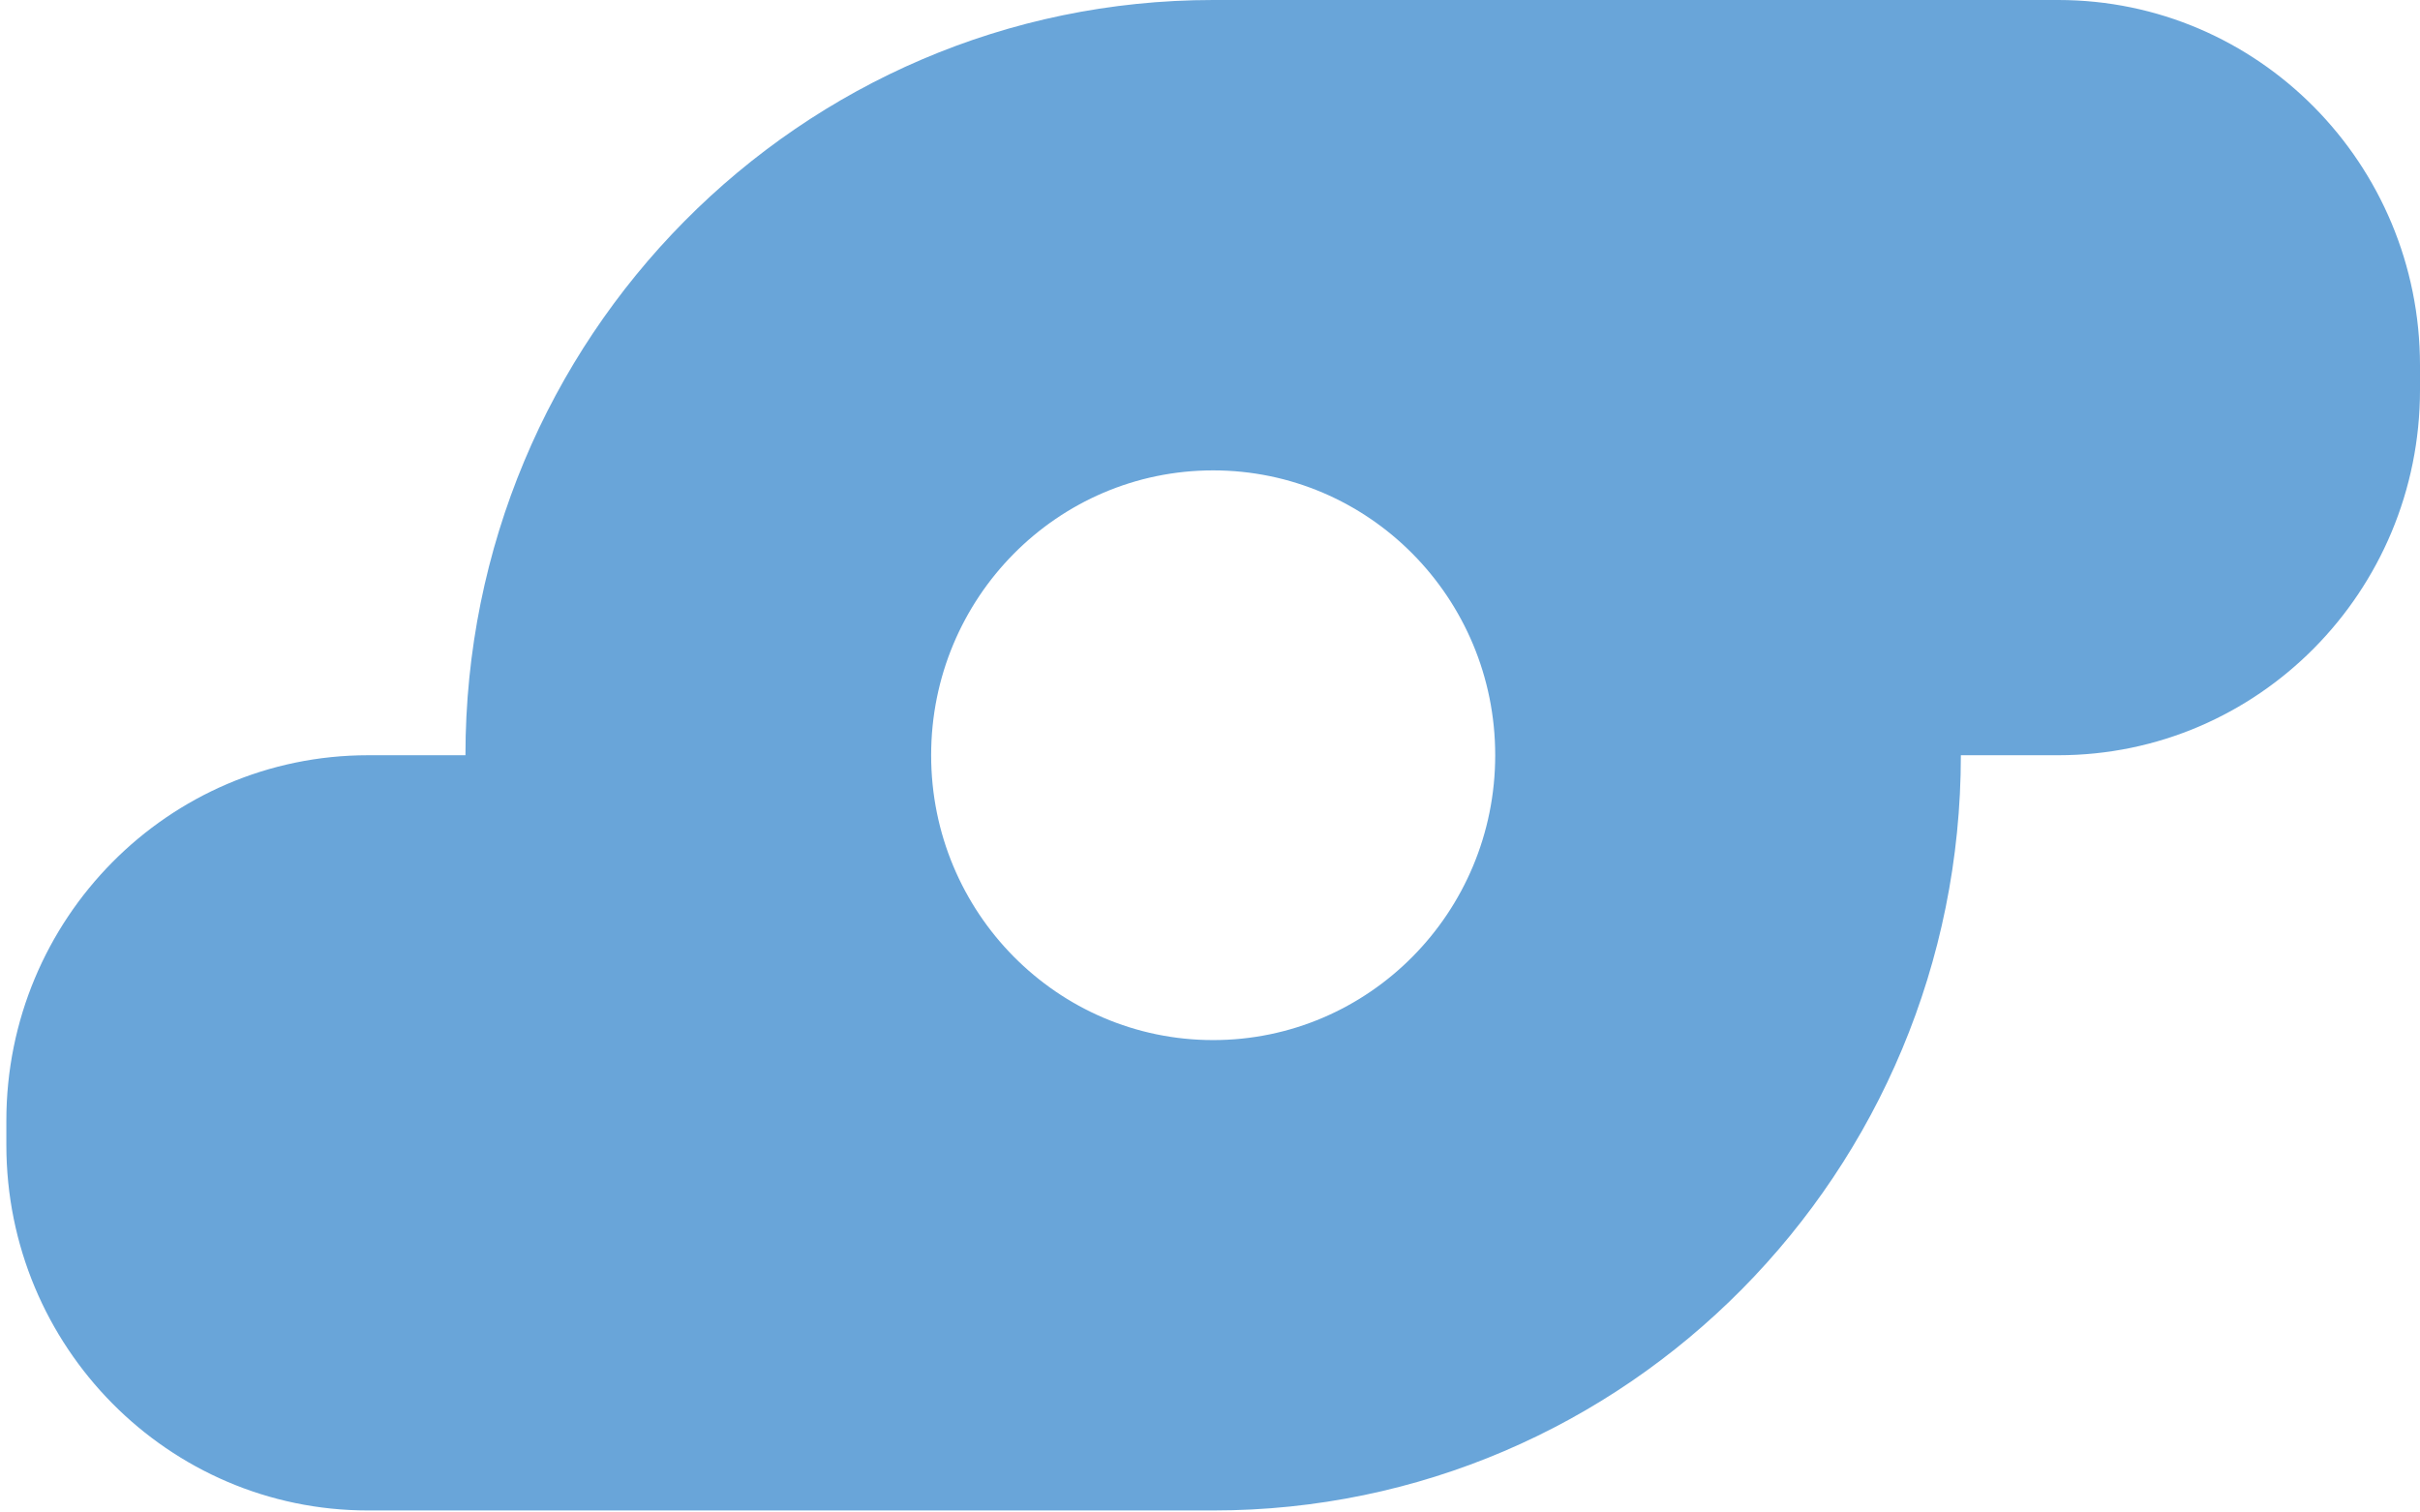<svg width="48" height="30" viewBox="0 0 48 30" fill="none" xmlns="http://www.w3.org/2000/svg">
<g clip-path="url(#clip0_0_729)">
<path d="M18.469 14.98C18.469 11.859 20.973 9.33 24.063 9.33C27.152 9.33 29.657 11.859 29.657 14.98C29.657 18.1 27.152 20.63 24.063 20.63C20.973 20.63 18.469 18.1 18.469 14.98ZM38.893 14.98L40.824 14.98C44.787 14.98 48 11.735 48 7.732L48 7.249C48 3.245 44.787 0 40.824 0L24.063 0C15.872 0 9.232 6.707 9.232 14.98L7.302 14.98C3.339 14.98 0.126 18.225 0.126 22.228L0.126 22.711C0.126 26.714 3.339 29.96 7.302 29.96L24.063 29.96C32.254 29.96 38.893 23.253 38.893 14.98Z" fill="#69A5D9"/>
</g>
<defs>
<clipPath id="clip0_0_729">
<rect width="30" height="48" fill="white" transform="translate(48) rotate(90)"/>
</clipPath>
</defs>
</svg>

